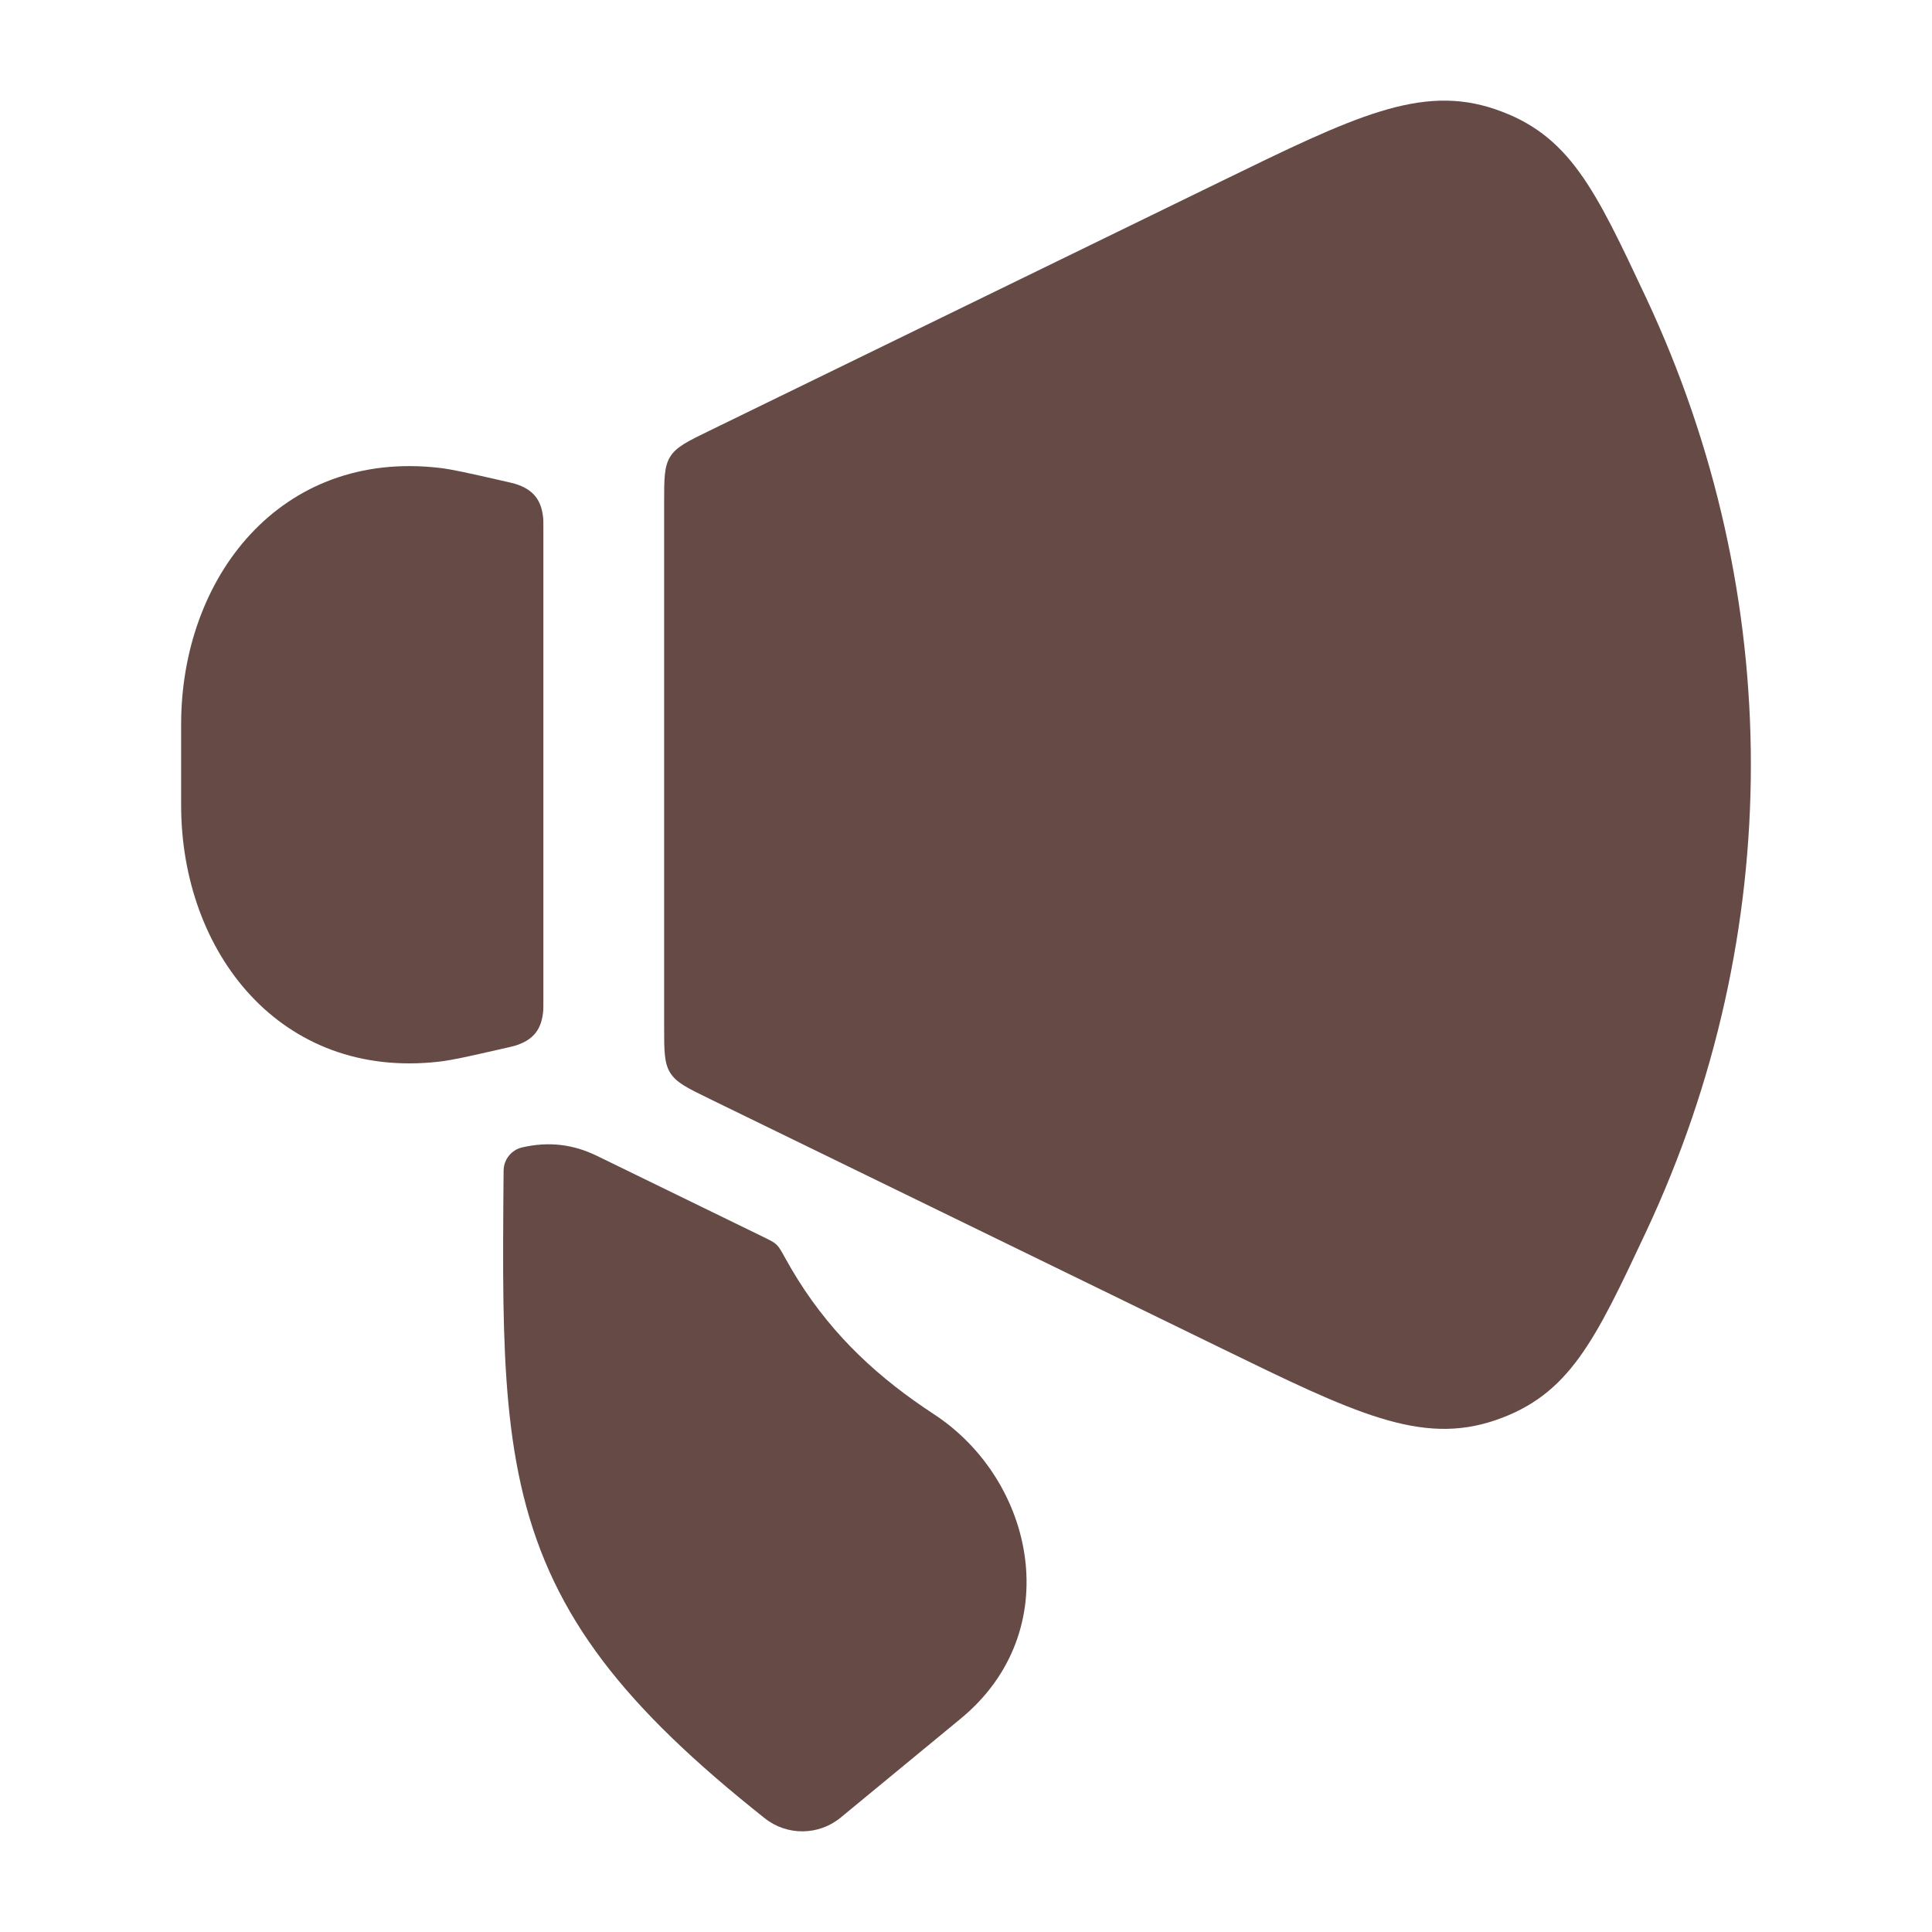 <svg width="138" height="138" viewBox="0 0 138 138" fill="none" xmlns="http://www.w3.org/2000/svg">
<path d="M47.438 35.938C47.438 34.191 47.438 33.317 47.875 32.617C48.312 31.918 49.097 31.535 50.668 30.77L87.228 12.95C96.742 8.313 101.498 5.995 106.801 7.802C112.104 9.609 113.924 13.486 117.565 21.241C127.561 42.537 127.561 66.713 117.565 88.008C113.924 95.764 112.104 99.641 106.801 101.448C101.498 103.256 96.742 100.937 87.228 96.3L50.668 78.481C49.097 77.715 48.312 77.332 47.875 76.632C47.438 75.933 47.438 75.059 47.438 73.312V35.938Z" fill="#664A46"/>
<path d="M38.812 37.822C38.812 37.4 38.812 37.19 38.804 37.079C38.698 35.718 38.093 34.96 36.79 34.556C36.684 34.523 36.361 34.449 35.716 34.302C33.443 33.785 32.306 33.527 31.39 33.42C20.023 32.102 12.938 41.238 12.938 51.742V57.508C12.938 68.012 20.023 77.148 31.39 75.829C32.306 75.724 33.442 75.465 35.715 74.948C36.361 74.801 36.684 74.728 36.791 74.694C38.093 74.289 38.698 73.532 38.804 72.172C38.812 72.061 38.812 71.85 38.812 71.428V37.822Z" fill="#664A46"/>
<path d="M57.018 91.444C59.583 95.515 62.803 98.458 66.719 101.023C73.93 105.746 76.202 116.513 68.624 122.758L60.049 129.826C58.48 131.119 56.22 131.14 54.626 129.876C44.621 121.941 39.542 115.536 37.388 106.825C36.356 102.653 36.042 98.142 35.96 93.027C35.918 90.45 35.942 86.913 35.972 83.612C35.979 82.817 36.532 82.13 37.308 81.954C39.194 81.525 40.928 81.727 42.636 82.56L54.514 88.349C55.02 88.596 55.273 88.719 55.466 88.903C55.659 89.087 55.806 89.353 56.098 89.883C56.397 90.425 56.704 90.945 57.018 91.444Z" fill="#664A46"/>
</svg>
